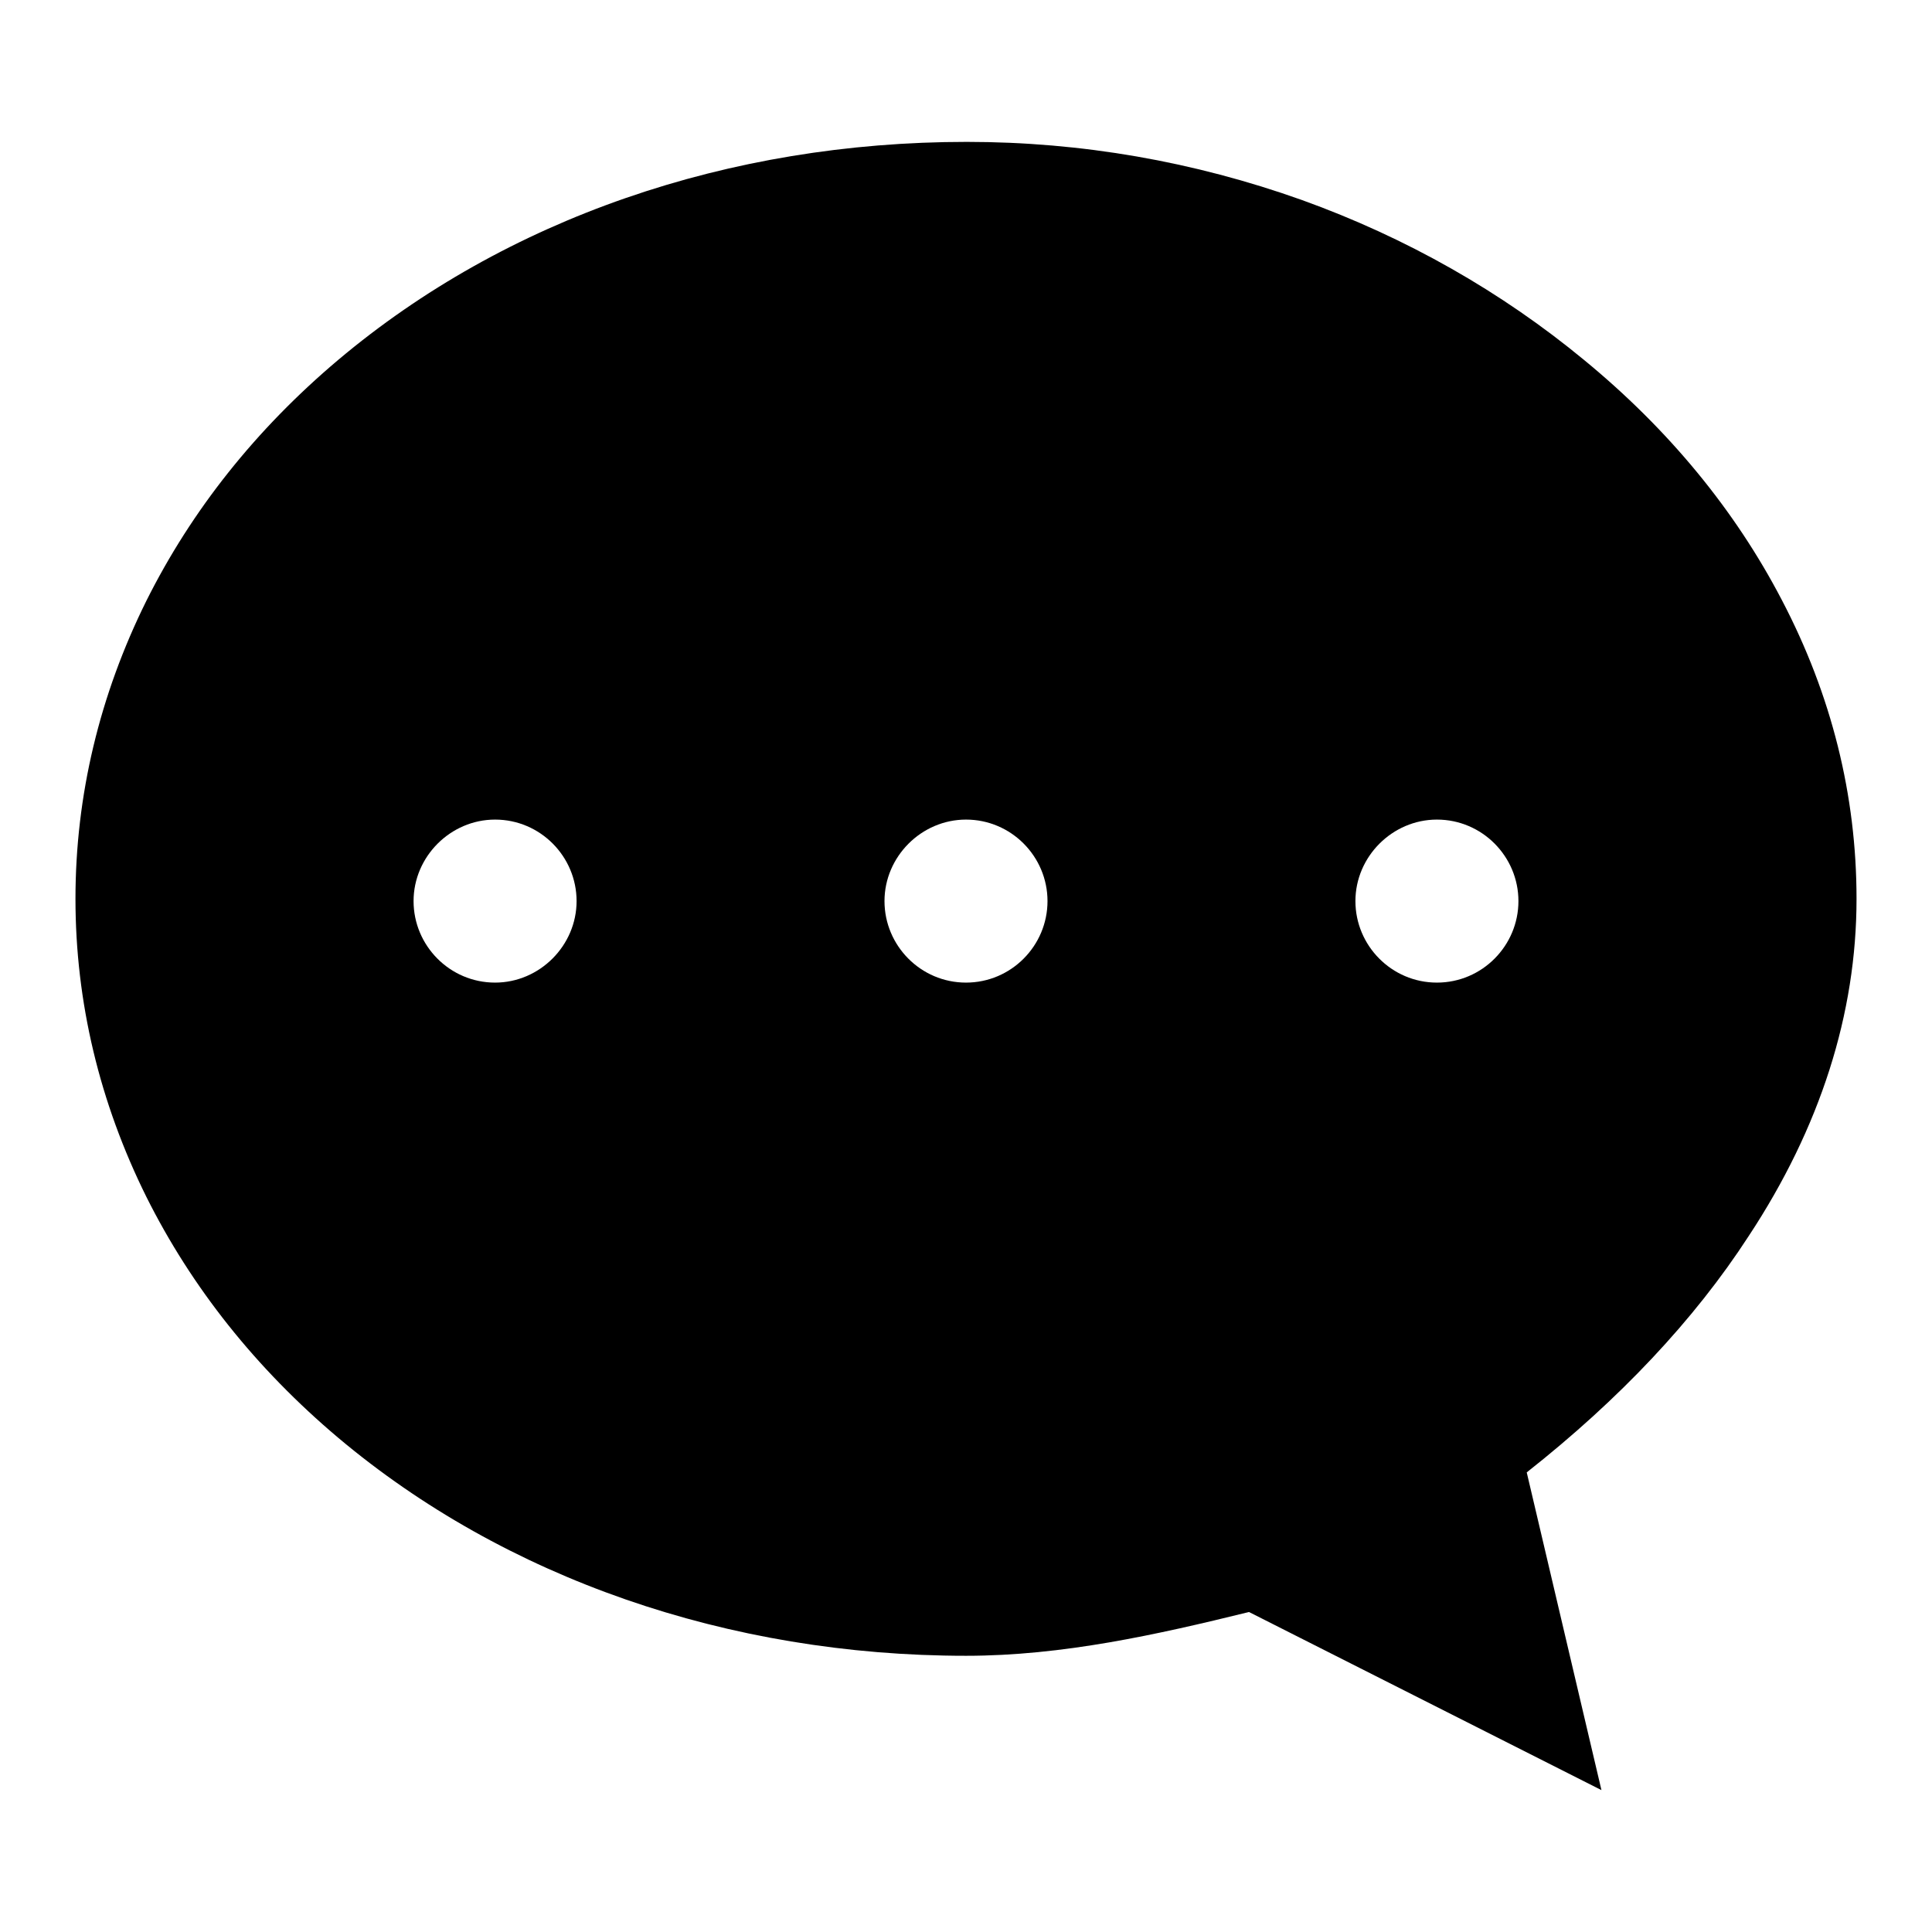 <?xml version="1.0" encoding="utf-8"?>
<!-- Svg Vector Icons : http://www.onlinewebfonts.com/icon -->
<!DOCTYPE svg PUBLIC "-//W3C//DTD SVG 1.1//EN" "http://www.w3.org/Graphics/SVG/1.1/DTD/svg11.dtd">
<svg version="1.1" xmlns="http://www.w3.org/2000/svg" xmlns:xlink="http://www.w3.org/1999/xlink" x="0px" y="0px" viewBox="0 0 256 256" enable-background="new 0 0 256 256" xml:space="preserve">
<g> <path fill="#000000" d="M236.1,79.5c-6.2-11.9-15-22.6-26.2-31.8c-10.9-9-23.5-16.2-37.4-21.2c-14.3-5.1-29.2-7.7-44.4-7.7 C96.5,18.8,67,29,44.8,47.7c-10.9,9.2-19.4,19.9-25.4,31.9c-6.2,12.5-9.4,25.8-9.4,39.5c0,13.7,3.2,27,9.4,39.5 c6,12,14.5,22.7,25.4,31.9c22.1,18.6,51.7,28.9,83.2,28.9c12.8,0,25.3-2.8,37.5-5.8l46.7,23.6l-9.9-42.1 c12.3-9.7,22.2-20.2,29.4-31.3c9.5-14.4,14.3-29.5,14.3-44.7C246,105.4,242.7,92.1,236.1,79.5z M65.6,130.2 c-6,0-10.8-4.9-10.8-10.8s4.9-10.8,10.8-10.8c6,0,10.8,4.9,10.8,10.8S71.5,130.2,65.6,130.2z M128,130.2c-6,0-10.8-4.9-10.8-10.8 s4.9-10.8,10.8-10.8c6,0,10.8,4.9,10.8,10.8S134,130.2,128,130.2z M190.4,130.2c-6,0-10.8-4.9-10.8-10.8s4.9-10.8,10.8-10.8 c6,0,10.8,4.9,10.8,10.8S196.4,130.2,190.4,130.2z"/></g>
</svg>